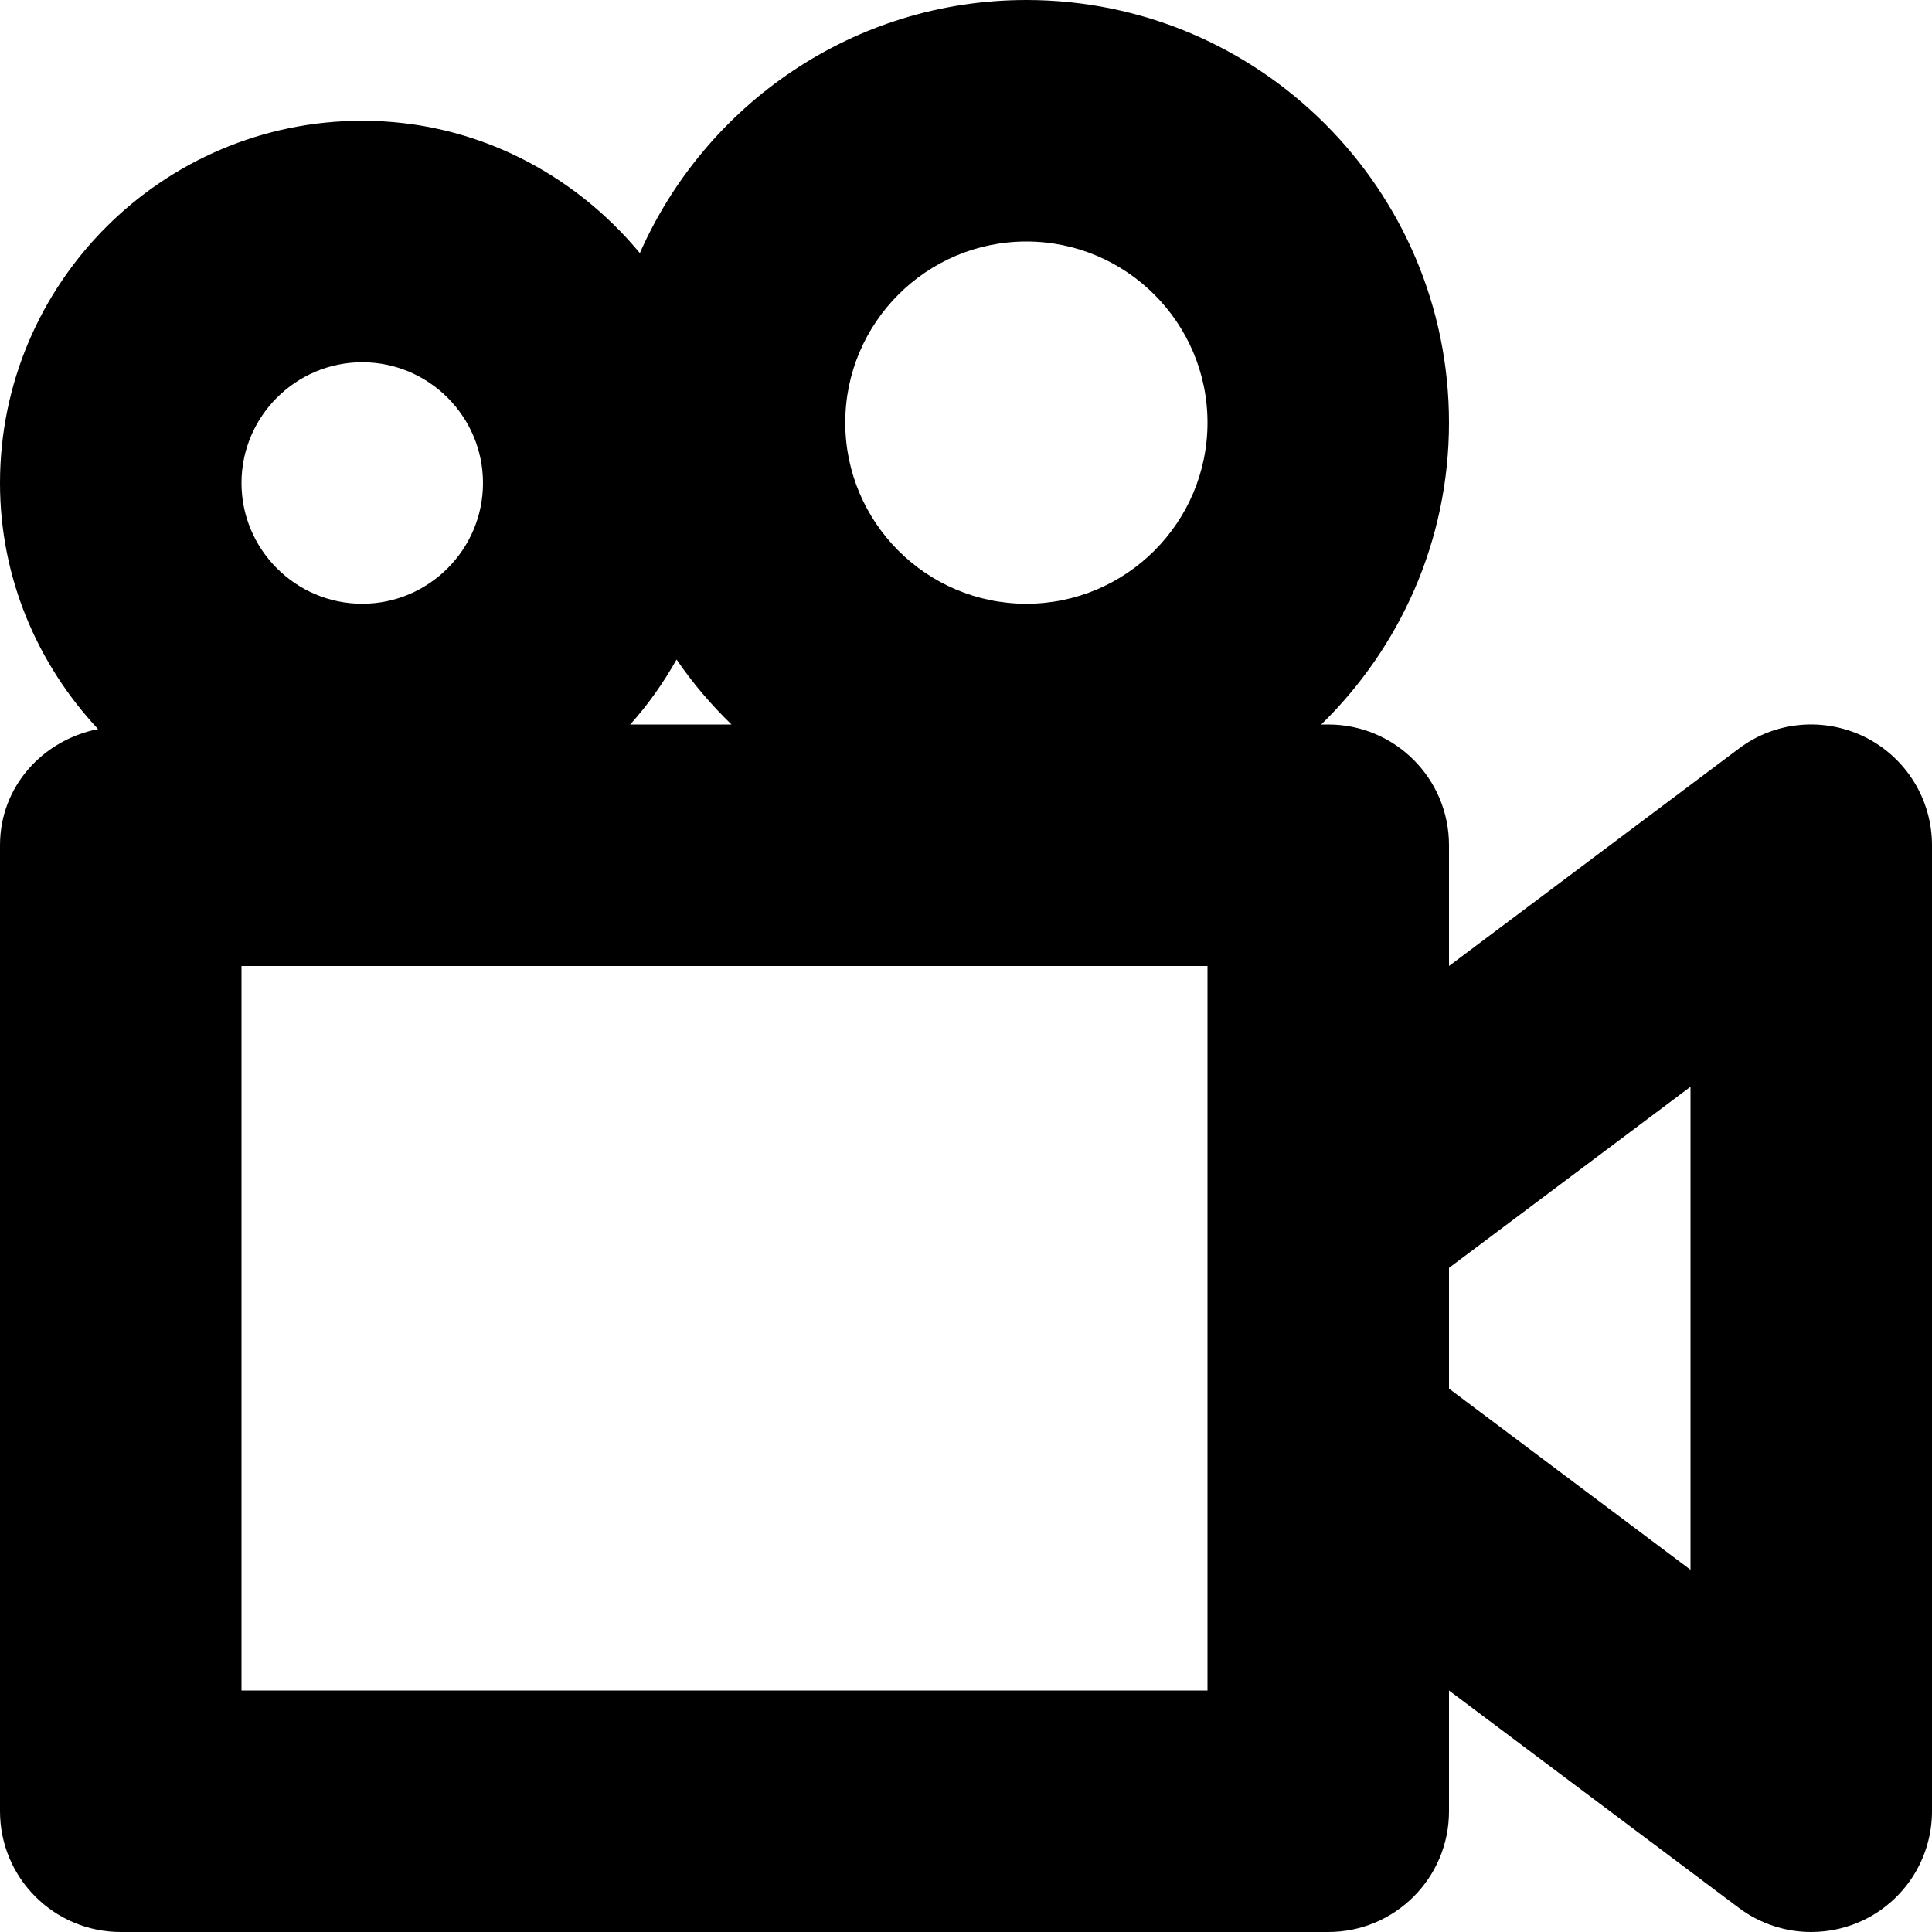 <svg version="1.1" viewBox="0 0 16 16" xmlns="http://www.w3.org/2000/svg" xmlns:xlink="http://www.w3.org/1999/xlink"><path d="M15.447,6.105c-0.34,-0.168 -0.744,-0.134 -1.047,0.095l-2.4,1.8v-1c0,-0.553 -0.448,-1 -1,-1h-0.058c0.651,-0.636 1.058,-1.52 1.058,-2.5c0,-1.93 -1.57,-3.5 -3.5,-3.5c-1.43,0 -2.658,0.864 -3.201,2.096c-0.551,-0.664 -1.371,-1.096 -2.299,-1.096c-1.654,0 -3,1.346 -3,3c0,0.789 0.312,1.502 0.812,2.038c-0.459,0.091 -0.812,0.476 -0.812,0.962v8c0,0.553 0.448,1 1,1h10c0.552,0 1,-0.447 1,-1v-1l2.4,1.8c0.177,0.133 0.388,0.2 0.6,0.2c0.152,0 0.306,-0.035 0.447,-0.105c0.339,-0.17 0.553,-0.516 0.553,-0.895v-8c0,-0.379 -0.214,-0.725 -0.553,-0.895Zm-6.947,-4.105c0.827,0 1.5,0.673 1.5,1.5c0,0.827 -0.673,1.5 -1.5,1.5c-0.827,0 -1.5,-0.673 -1.5,-1.5c0,-0.827 0.673,-1.5 1.5,-1.5Zm-2.442,4h-0.839c0.148,-0.164 0.275,-0.345 0.384,-0.538c0.133,0.195 0.286,0.374 0.455,0.538Zm-3.058,-3c0.551,0 1,0.449 1,1c0,0.551 -0.449,1 -1,1c-0.551,0 -1,-0.449 -1,-1c0,-0.551 0.449,-1 1,-1Zm7,11h-8v-6h8v6Zm4,-1l-2,-1.5v-1l2,-1.5v4Z"></path></svg>